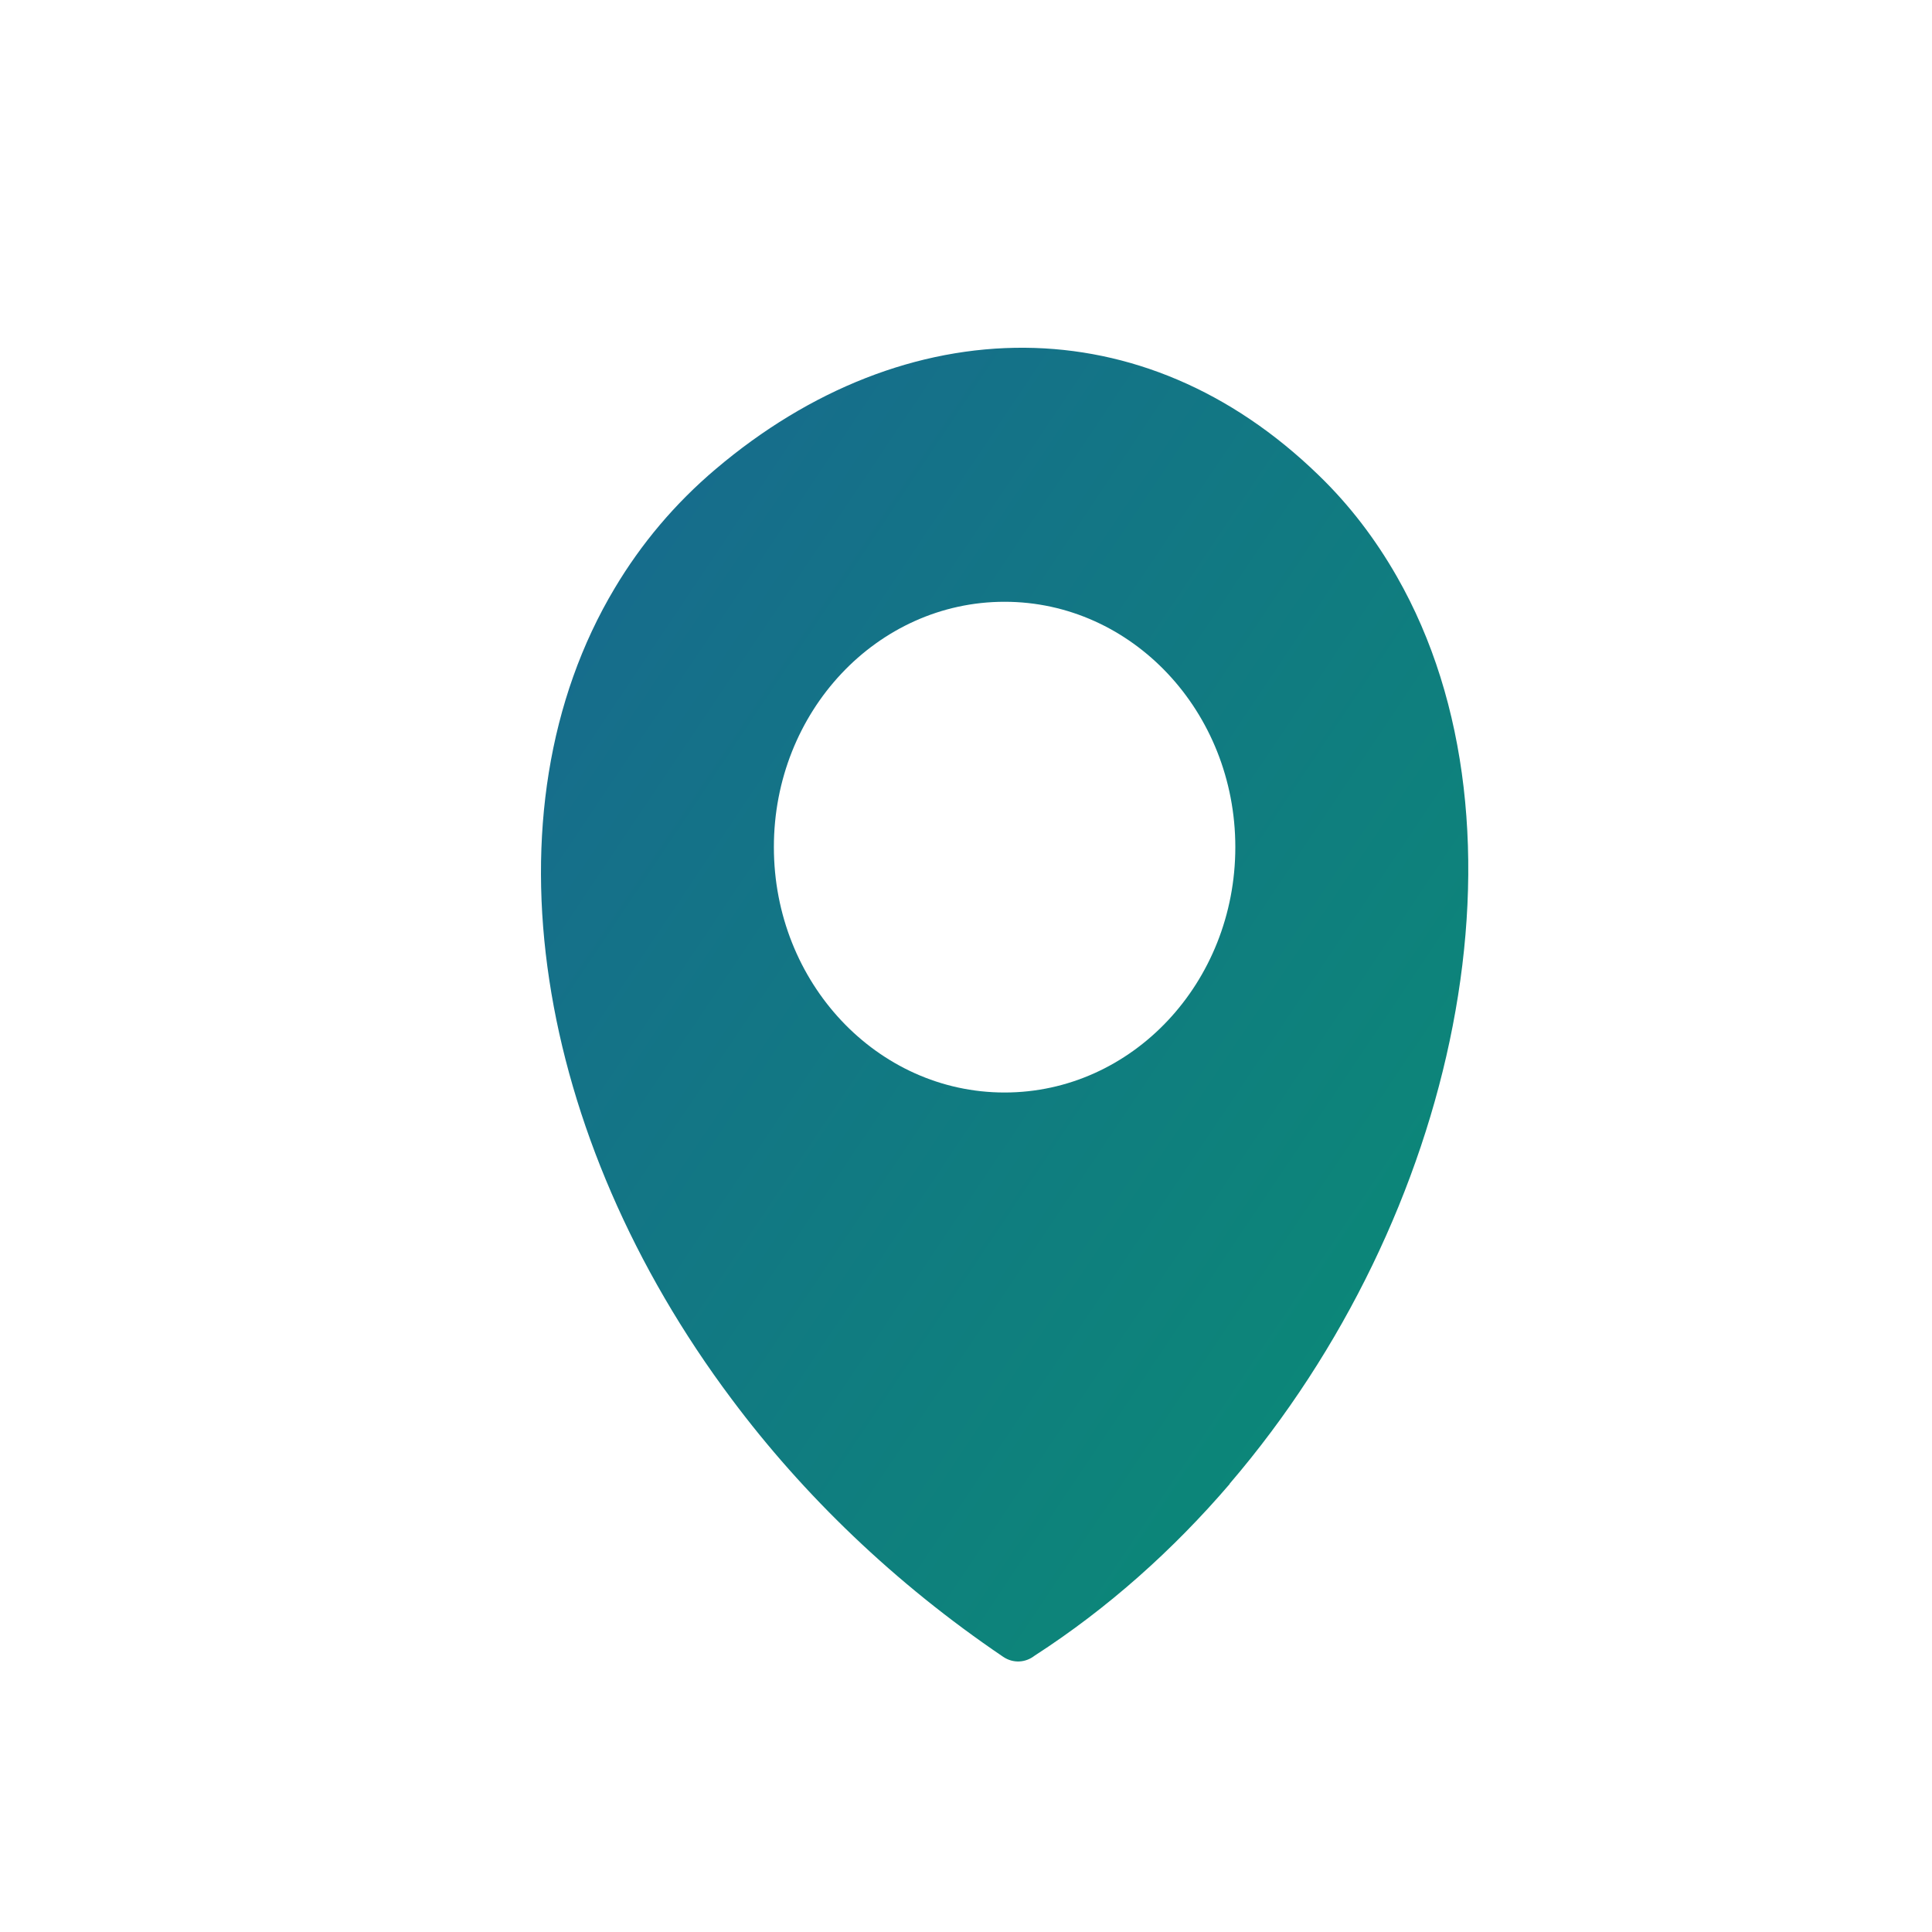 <svg width="25" height="25" viewBox="0 0 25 25" fill="none" xmlns="http://www.w3.org/2000/svg">
<g clip-path="url(#clip0_122_11589)">
<path fill-rule="evenodd" clip-rule="evenodd" d="M15.912 19.203C15.185 20.051 14.338 20.811 13.387 21.425C13.27 21.516 13.111 21.527 12.981 21.439C11.576 20.488 10.396 19.347 9.469 18.106C8.189 16.399 7.384 14.506 7.108 12.683C6.827 10.835 7.09 9.055 7.955 7.61C8.296 7.038 8.731 6.518 9.262 6.069C10.482 5.035 11.876 4.489 13.265 4.5C14.602 4.511 15.922 5.041 17.063 6.149C17.464 6.536 17.801 6.98 18.076 7.462C19.007 9.091 19.207 11.169 18.798 13.275C18.395 15.356 17.394 17.47 15.912 19.199V19.203ZM12.999 7.787C14.649 7.787 15.985 9.209 15.985 10.962C15.985 12.716 14.648 14.137 12.999 14.137C11.35 14.137 10.014 12.716 10.014 10.962C10.013 9.208 11.35 7.787 12.999 7.787Z" fill="url(#paint0_linear_122_11589)"/>
</g>
<defs>
<linearGradient id="paint0_linear_122_11589" x1="7" y1="5.348" x2="22.748" y2="15.909" gradientUnits="userSpaceOnUse">
<stop stop-color="#18698F"/>
<stop offset="1" stop-color="#098D73"/>
</linearGradient>
<clipPath id="clip0_122_11589">
<rect width="12" height="17" fill="white" transform="translate(7 4.5)"/>
</clipPath>
</defs>
</svg>
